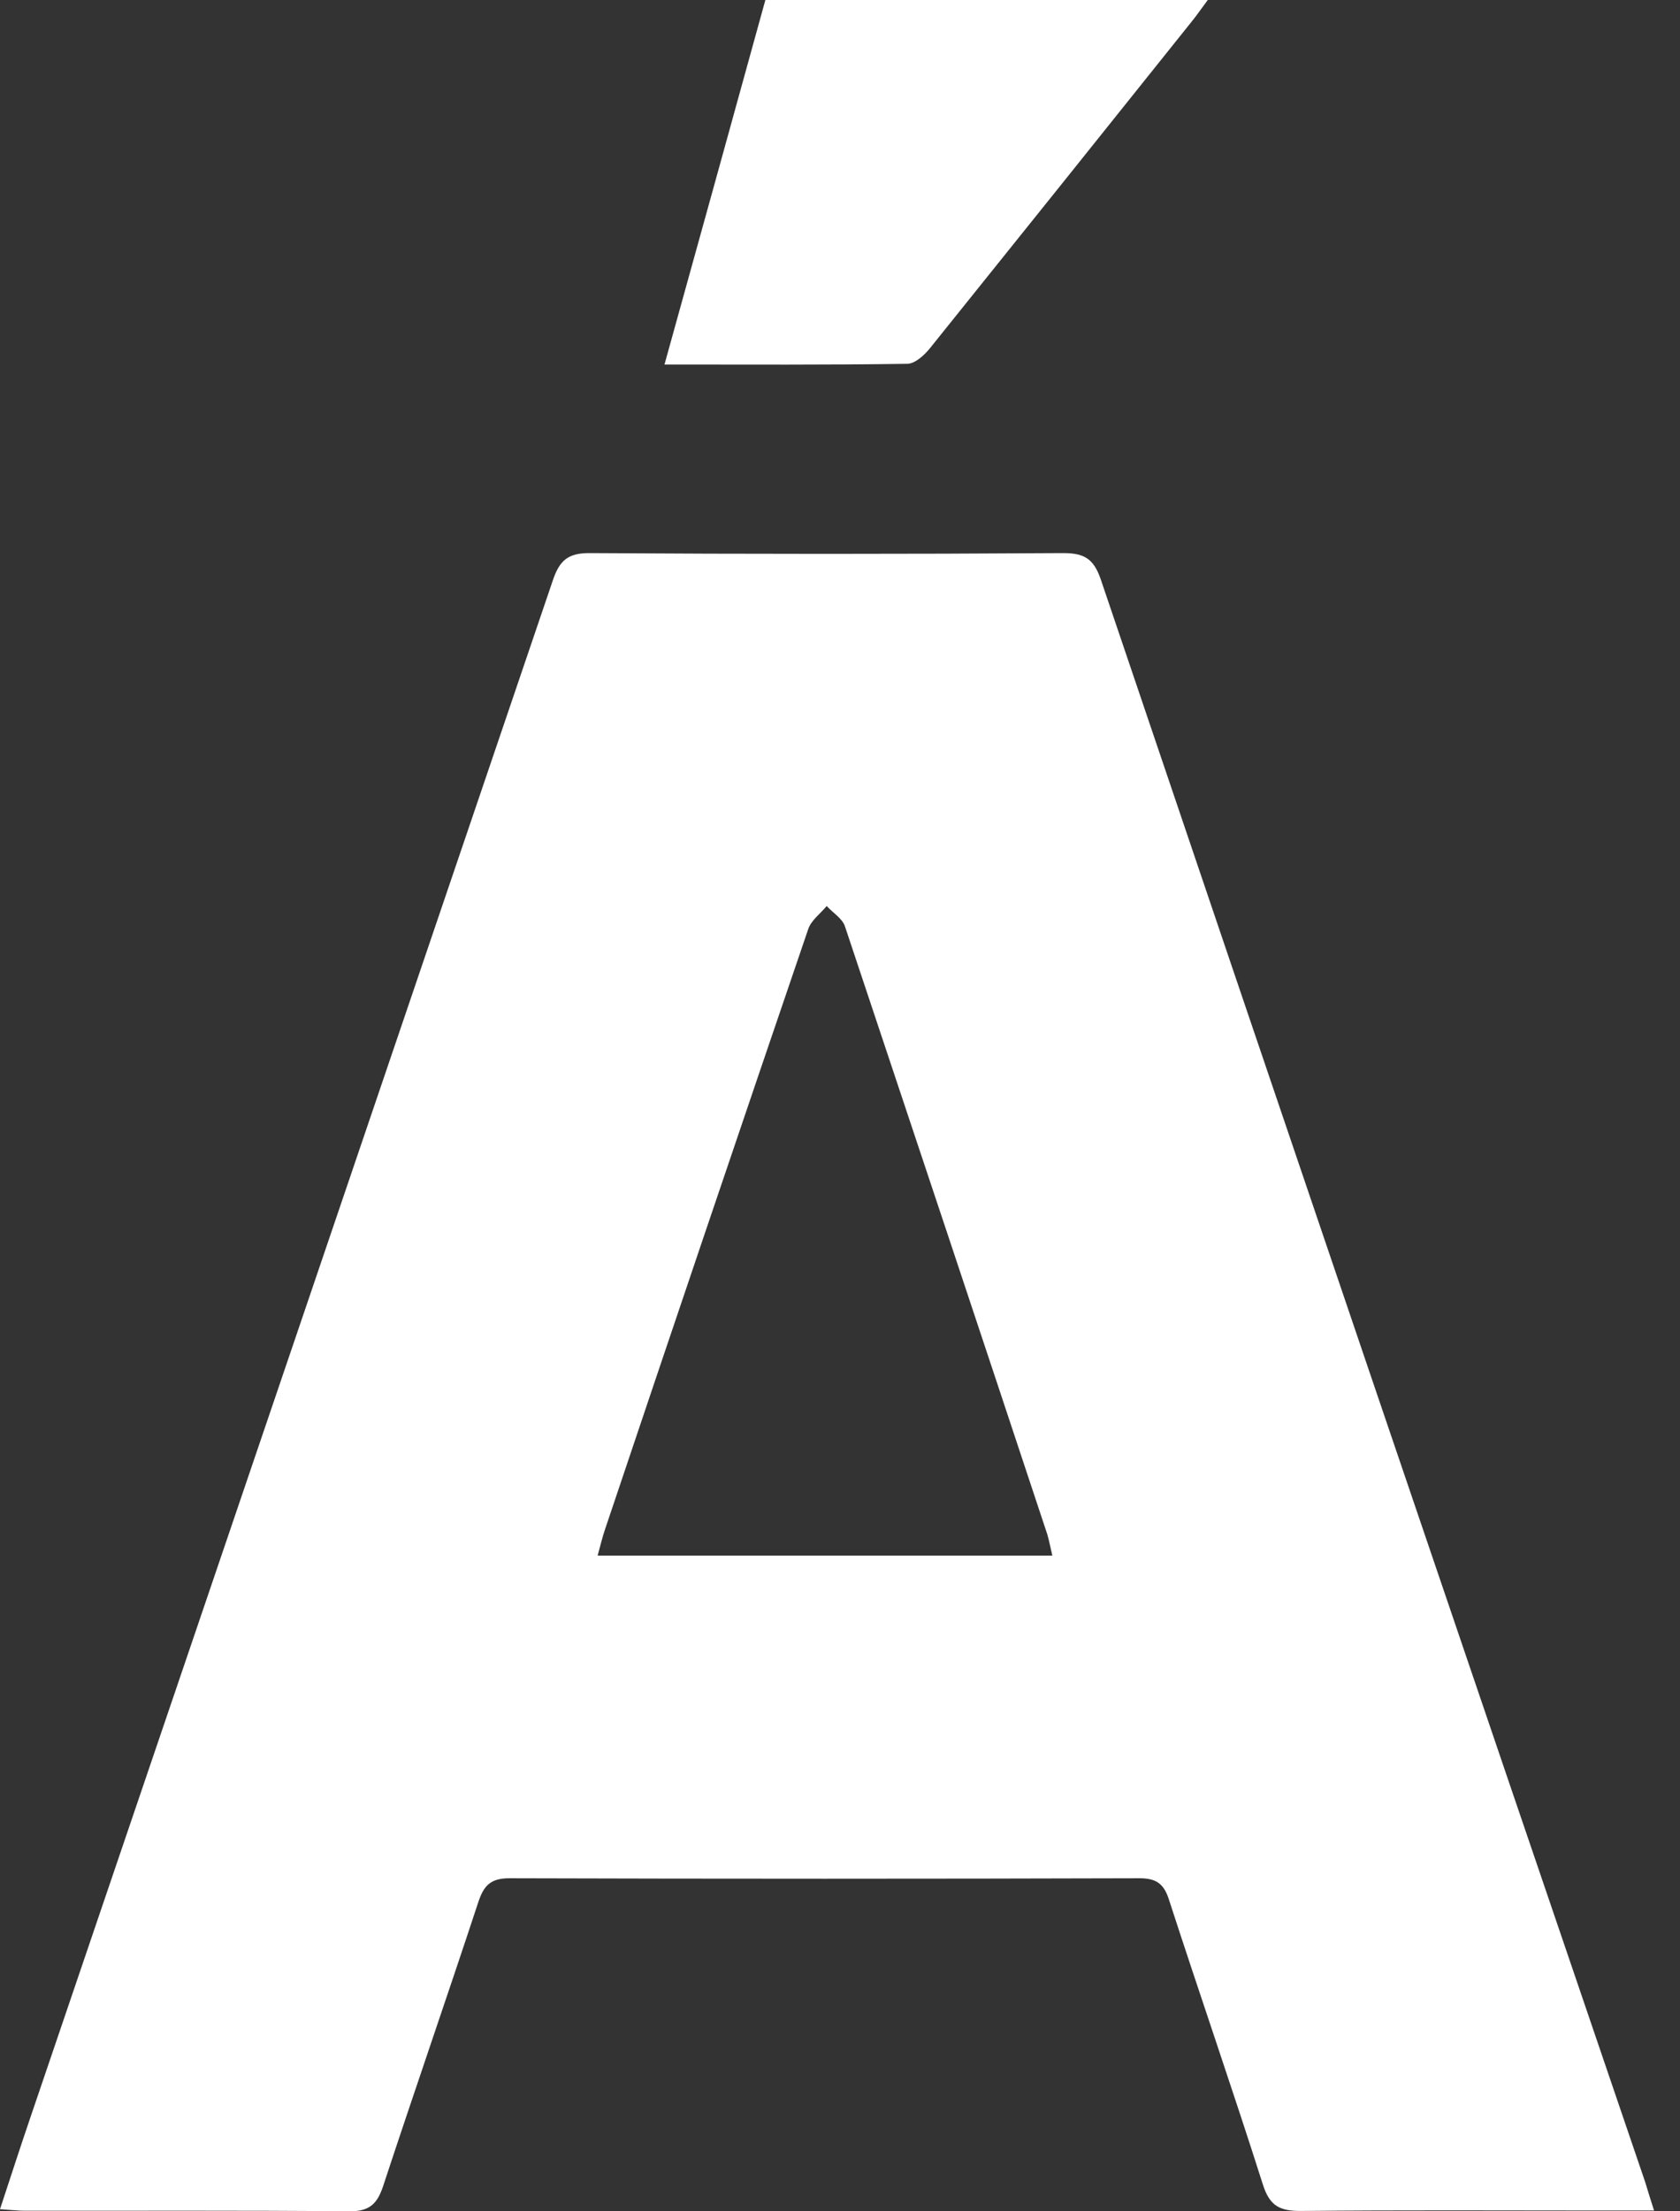 <?xml version="1.0" encoding="UTF-8"?> <svg xmlns="http://www.w3.org/2000/svg" width="38" height="50" viewBox="0 0 38 50" fill="none"><rect x="0" y="0" width="38" height="50" fill="#333333" stroke="none"/> <path d="M37.413 49.982H36.196C33.936 49.982 31.675 49.969 29.416 49.992C28.947 49.992 28.719 49.878 28.567 49.4C27.883 47.249 27.143 45.117 26.446 42.969C26.332 42.602 26.165 42.468 25.77 42.469C21.023 42.483 16.274 42.483 11.525 42.469C11.095 42.469 10.942 42.635 10.818 43.011C10.112 45.154 9.372 47.286 8.666 49.43C8.534 49.827 8.362 50 7.912 50C5.462 49.976 3.007 49.99 0.561 49.987C0.398 49.987 0.235 49.967 0 49.952C0.244 49.214 0.463 48.534 0.694 47.858C4.633 36.279 8.571 24.698 12.506 13.118C12.658 12.671 12.848 12.504 13.335 12.506C16.906 12.529 20.477 12.529 24.047 12.506C24.509 12.506 24.732 12.62 24.895 13.091C28.988 25.183 33.094 37.266 37.214 49.343C37.269 49.526 37.322 49.698 37.413 49.982ZM23.803 35.174C23.756 34.977 23.73 34.831 23.689 34.694C22.169 30.109 20.642 25.525 19.111 20.943C19.051 20.766 18.839 20.64 18.699 20.486C18.556 20.659 18.349 20.809 18.282 21.006C16.739 25.527 15.207 30.051 13.685 34.581C13.622 34.766 13.577 34.959 13.518 35.174H23.803Z" fill="white"></path> <path d="M27.319 0C27.172 0.197 27.068 0.348 26.954 0.489C24.986 2.951 23.015 5.41 21.04 7.867C20.912 8.028 20.698 8.224 20.523 8.226C18.724 8.253 16.923 8.242 15.03 8.242C15.804 5.452 16.561 2.726 17.312 0H27.319Z" fill="white"></path> </svg> 